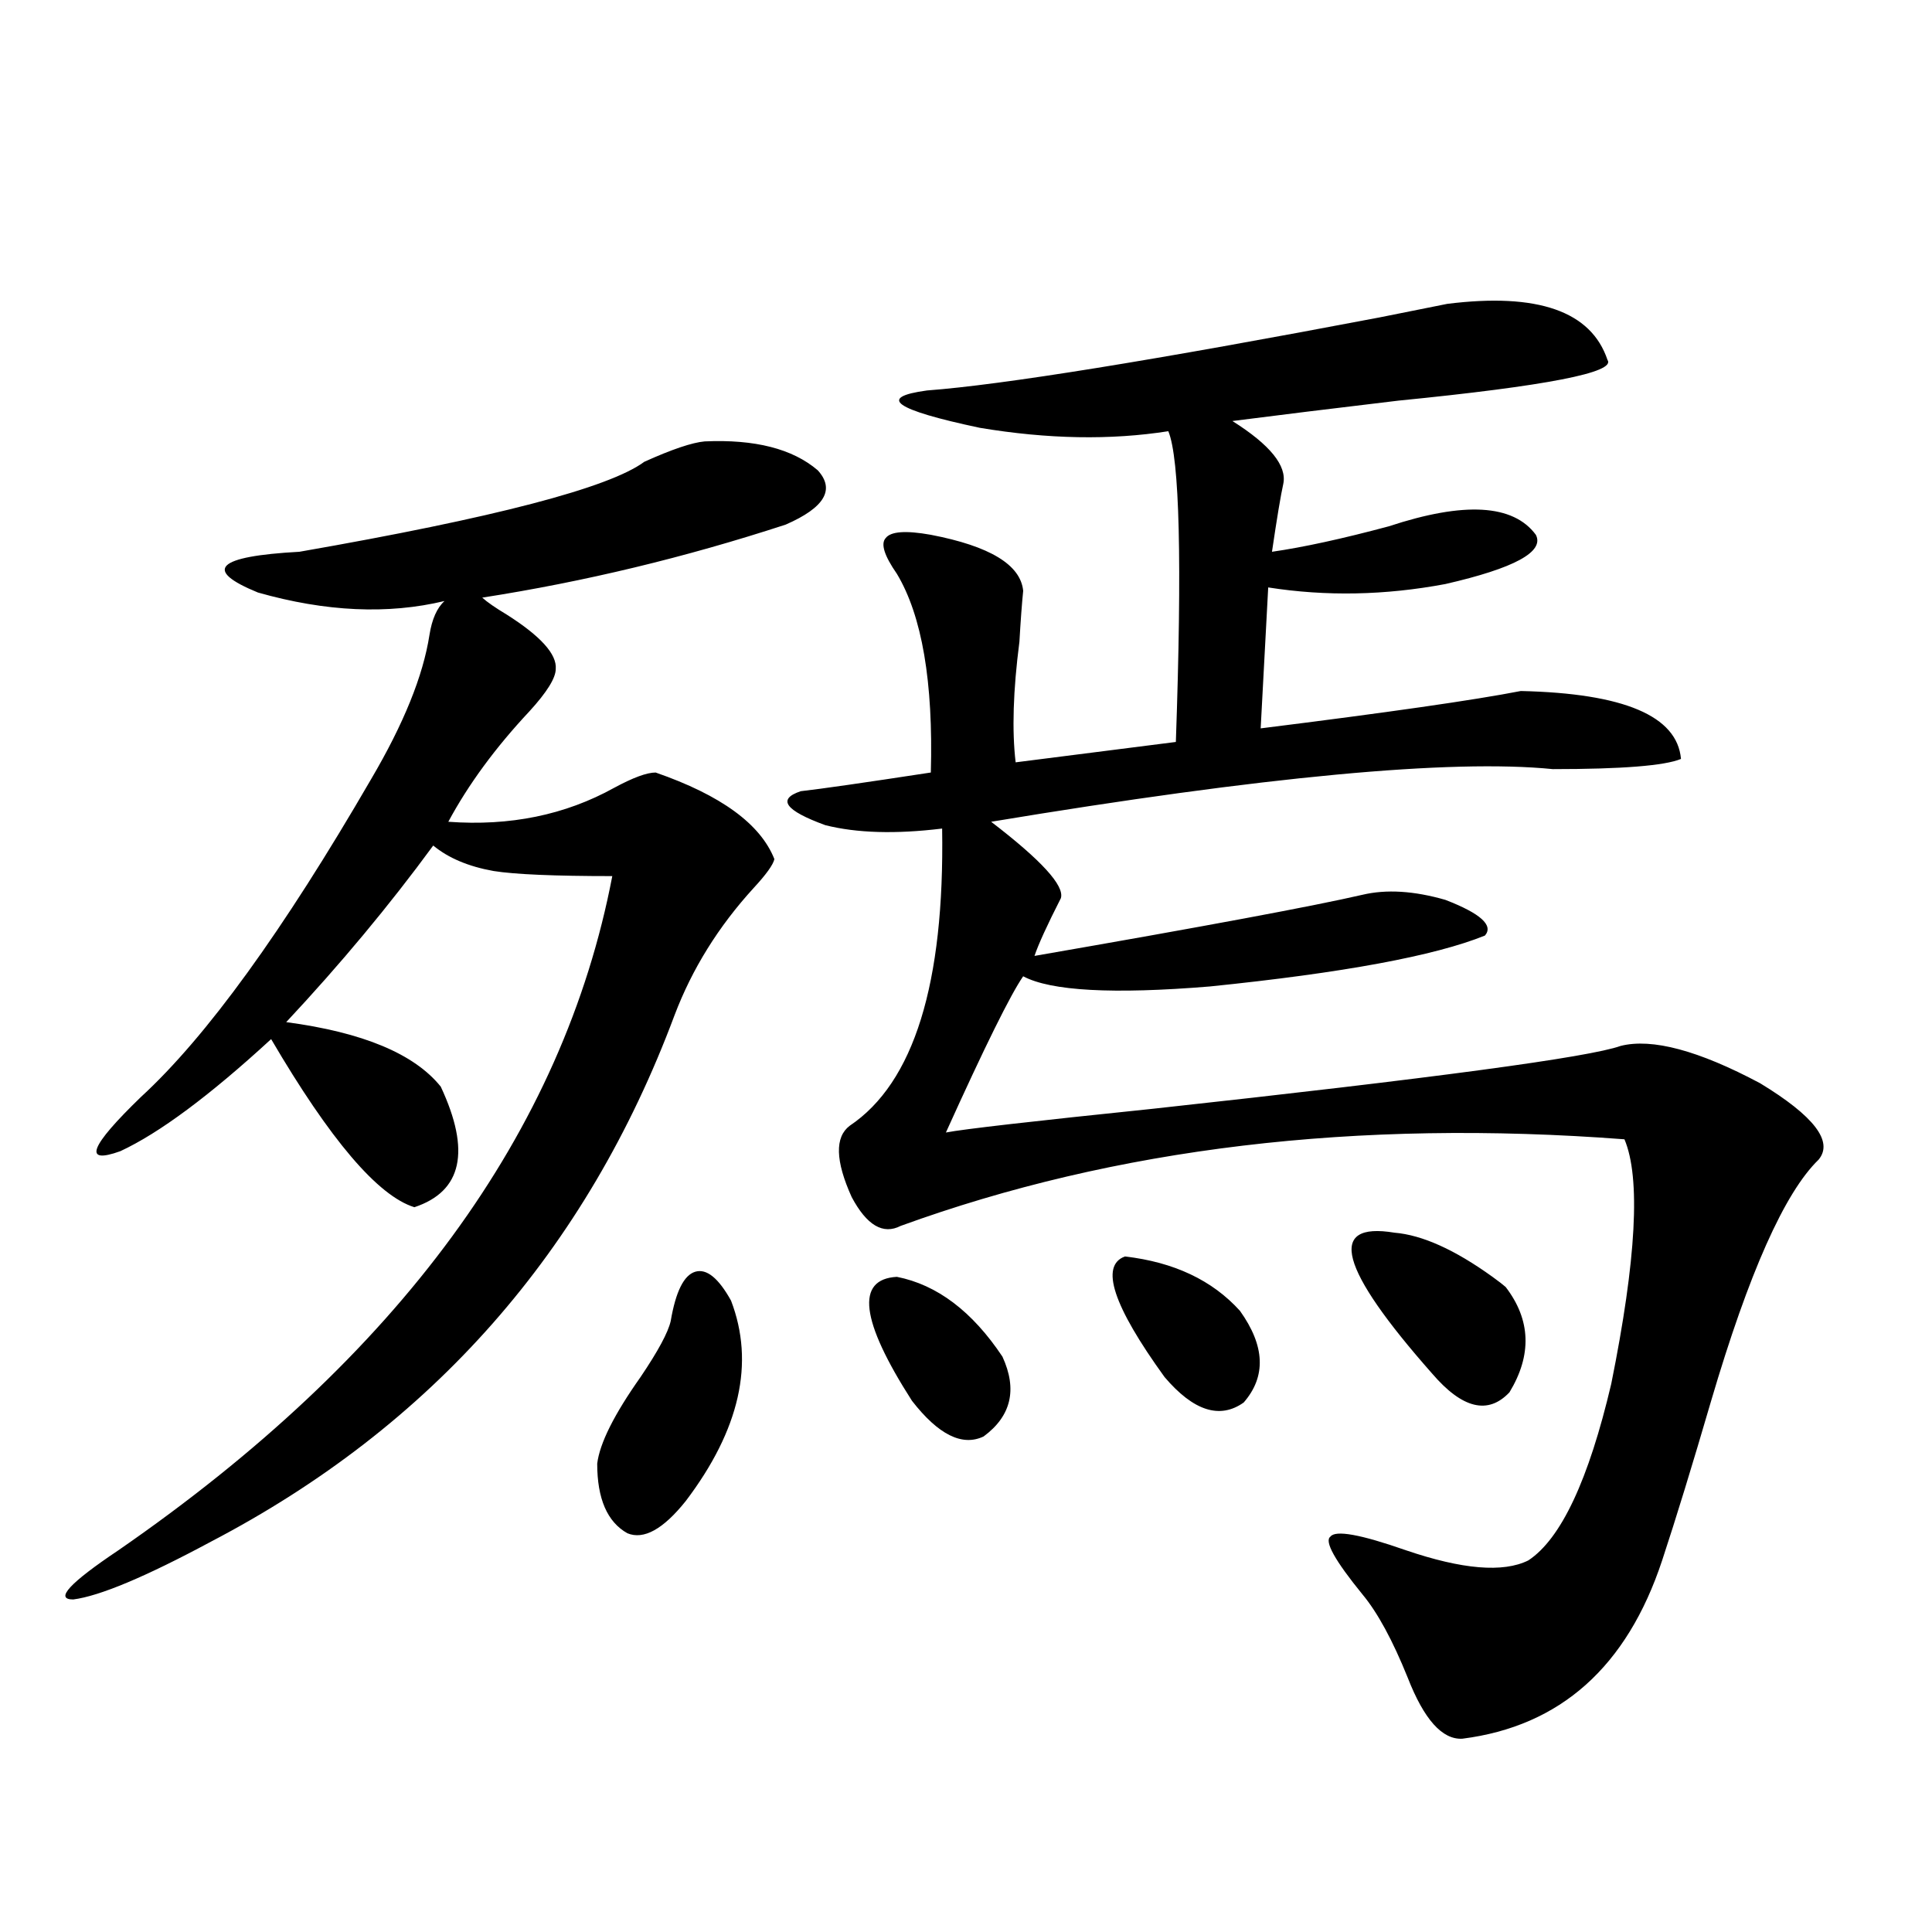 <?xml version="1.0" encoding="utf-8"?>
<!-- Generator: Adobe Illustrator 16.0.0, SVG Export Plug-In . SVG Version: 6.00 Build 0)  -->
<!DOCTYPE svg PUBLIC "-//W3C//DTD SVG 1.1//EN" "http://www.w3.org/Graphics/SVG/1.1/DTD/svg11.dtd">
<svg version="1.1" id="图层_1" xmlns="http://www.w3.org/2000/svg" xmlns:xlink="http://www.w3.org/1999/xlink" x="0px" y="0px"
	 width="1000px" height="1000px" viewBox="0 0 1000 1000" enable-background="new 0 0 1000 1000" xml:space="preserve">
<path d="M364.723,228.469c26.006-1.167,45.518,3.818,58.535,14.941c9.101,9.971,3.567,19.336-16.585,28.125
	c-52.041,17.002-104.388,29.595-157.069,37.793c2.592,2.349,6.829,5.273,12.683,8.789c17.561,11.138,26.006,20.518,25.365,28.125
	c0,4.697-4.558,12.017-13.658,21.973c-17.561,18.76-31.554,37.793-41.95,57.129c31.859,2.349,60.486-3.516,85.852-17.578
	c9.756-5.273,16.905-7.91,21.463-7.91c33.811,11.729,54.298,26.67,61.462,44.824c-0.655,2.939-4.237,7.91-10.731,14.941
	c-18.216,19.927-31.874,41.899-40.975,65.918C303.581,647.419,223.583,738.234,109.119,798
	c-33.825,18.169-57.56,28.125-71.218,29.883c-9.756,0-1.951-8.486,23.414-25.488c145.027-100.195,230.238-216.499,255.604-348.926
	c-29.923,0-50.41-0.879-61.462-2.637c-13.018-2.334-23.414-6.729-31.219-13.184c-22.773,31.064-48.139,61.523-76.096,91.406
	c39.664,5.273,66.34,16.411,79.998,33.398c15.609,33.398,11.052,54.204-13.658,62.402c-18.871-5.85-43.581-34.854-74.145-87.012
	c-31.874,29.307-57.895,48.643-78.047,58.008c-19.512,7.031-15.944-2.334,10.731-28.125c33.811-31.05,73.489-85.83,119.021-164.355
	c16.905-28.701,26.981-53.613,30.243-74.707c1.296-8.198,3.902-14.063,7.805-17.578c-29.268,7.031-61.462,5.576-96.583-4.395
	c-28.627-11.714-21.463-18.745,21.463-21.094c100.806-17.578,160.316-33.096,178.532-46.582
	C347.803,232.575,358.214,229.06,364.723,228.469z M347.162,683.742c2.592-15.229,6.829-23.73,12.683-25.488
	s12.027,3.228,18.536,14.941c12.348,32.231,4.543,66.797-23.414,103.711c-11.707,14.653-21.798,20.215-30.243,16.699
	c-10.411-5.85-15.609-17.866-15.609-36.035c1.296-10.547,8.78-25.488,22.438-44.824
	C340.653,699.274,345.852,689.606,347.162,683.742z M749.104,157.277c46.828-5.85,74.465,3.818,82.925,29.004
	c4.543,6.455-31.554,13.486-108.29,21.094c-34.48,4.106-63.093,7.622-85.852,10.547c19.512,12.305,28.292,23.154,26.341,32.52
	c-1.311,5.864-3.262,17.578-5.854,35.156c16.25-2.334,36.417-6.729,60.486-13.184c39.023-12.881,64.389-11.426,76.096,4.395
	c4.543,8.789-11.066,17.29-46.828,25.488c-31.219,5.864-61.797,6.455-91.705,1.758l-3.902,72.949
	c65.685-8.198,110.562-14.639,134.631-19.336c53.322,1.182,80.974,12.896,82.925,35.156c-8.46,3.516-30.578,5.273-66.34,5.273
	c-52.682-5.273-149.6,3.818-290.725,27.246c26.006,19.927,38.048,33.11,36.097,39.551c-7.164,14.063-11.707,24.033-13.658,29.883
	c87.803-15.229,144.387-25.776,169.752-31.641c12.348-2.925,26.661-2.046,42.926,2.637c18.201,7.031,25.03,13.184,20.487,18.457
	c-26.021,10.547-73.504,19.336-142.436,26.367c-50.09,4.106-82.284,2.349-96.583-5.273c-6.509,9.38-19.847,36.338-39.999,80.859
	c9.101-1.758,44.877-5.85,107.314-12.305c145.027-15.82,225.681-26.655,241.945-32.52c16.25-4.092,40.319,2.349,72.193,19.336
	c27.957,17.002,38.048,30.186,30.243,39.551c-17.561,17.002-36.097,58.599-55.608,124.805
	c-9.756,33.398-18.216,60.947-25.365,82.617c-18.216,55.069-52.682,85.831-103.412,92.285c-10.411,0.577-19.847-9.97-28.292-31.641
	c-7.805-19.336-15.609-33.7-23.414-43.066c-14.313-17.578-19.847-27.534-16.585-29.883c2.592-3.516,15.609-1.167,39.023,7.031
	c29.268,9.971,50.396,11.729,63.413,5.273c16.905-11.123,31.219-41.597,42.926-91.406c13.003-64.448,15.274-106.636,6.829-126.563
	c-138.533-10.547-263.408,4.395-374.625,44.824c-9.115,4.697-17.561-0.288-25.365-14.941c-8.46-18.745-8.78-31.05-0.976-36.914
	c33.17-22.261,49.1-73.525,47.804-153.809c-24.069,2.939-44.236,2.349-60.486-1.758c-20.822-7.607-25.045-13.472-12.683-17.578
	c10.396-1.167,32.835-4.395,67.315-9.668c1.296-46.87-4.558-81.147-17.561-102.832c-6.509-9.365-8.46-15.518-5.854-18.457
	c2.592-3.516,10.396-4.092,23.414-1.758c30.563,5.864,46.493,15.532,47.804,29.004c-0.655,6.455-1.311,15.244-1.951,26.367
	c-3.262,25.2-3.902,46.006-1.951,62.402l82.925-10.547c3.247-93.164,1.951-146.777-3.902-160.84
	c-29.923,4.697-62.438,4.106-97.559-1.758c-44.236-9.365-53.337-15.82-27.316-19.336c39.023-2.925,117.07-15.518,234.141-37.793
	C731.543,160.793,743.25,158.459,749.104,157.277z M464.232,660.891c20.808,4.106,39.023,17.881,54.633,41.309
	c7.805,17.002,4.543,30.762-9.756,41.309c-11.066,5.273-23.414-0.879-37.072-18.457C445.361,683.454,442.77,662.072,464.232,660.891
	z M582.278,650.344c25.365,2.939,45.197,12.305,59.511,28.125c13.003,18.169,13.658,33.989,1.951,47.461
	c-12.362,8.789-26.021,4.395-40.975-13.184C576.09,675.832,569.261,655.041,582.278,650.344z M721.787,638.039
	c14.299,1.182,31.219,8.789,50.73,22.852c3.247,2.349,5.519,4.106,6.829,5.273c13.003,17.002,13.658,35.156,1.951,54.492
	c-11.066,11.729-24.39,8.501-39.999-9.668C693.16,656.496,686.666,632.189,721.787,638.039z"/>
</svg>
